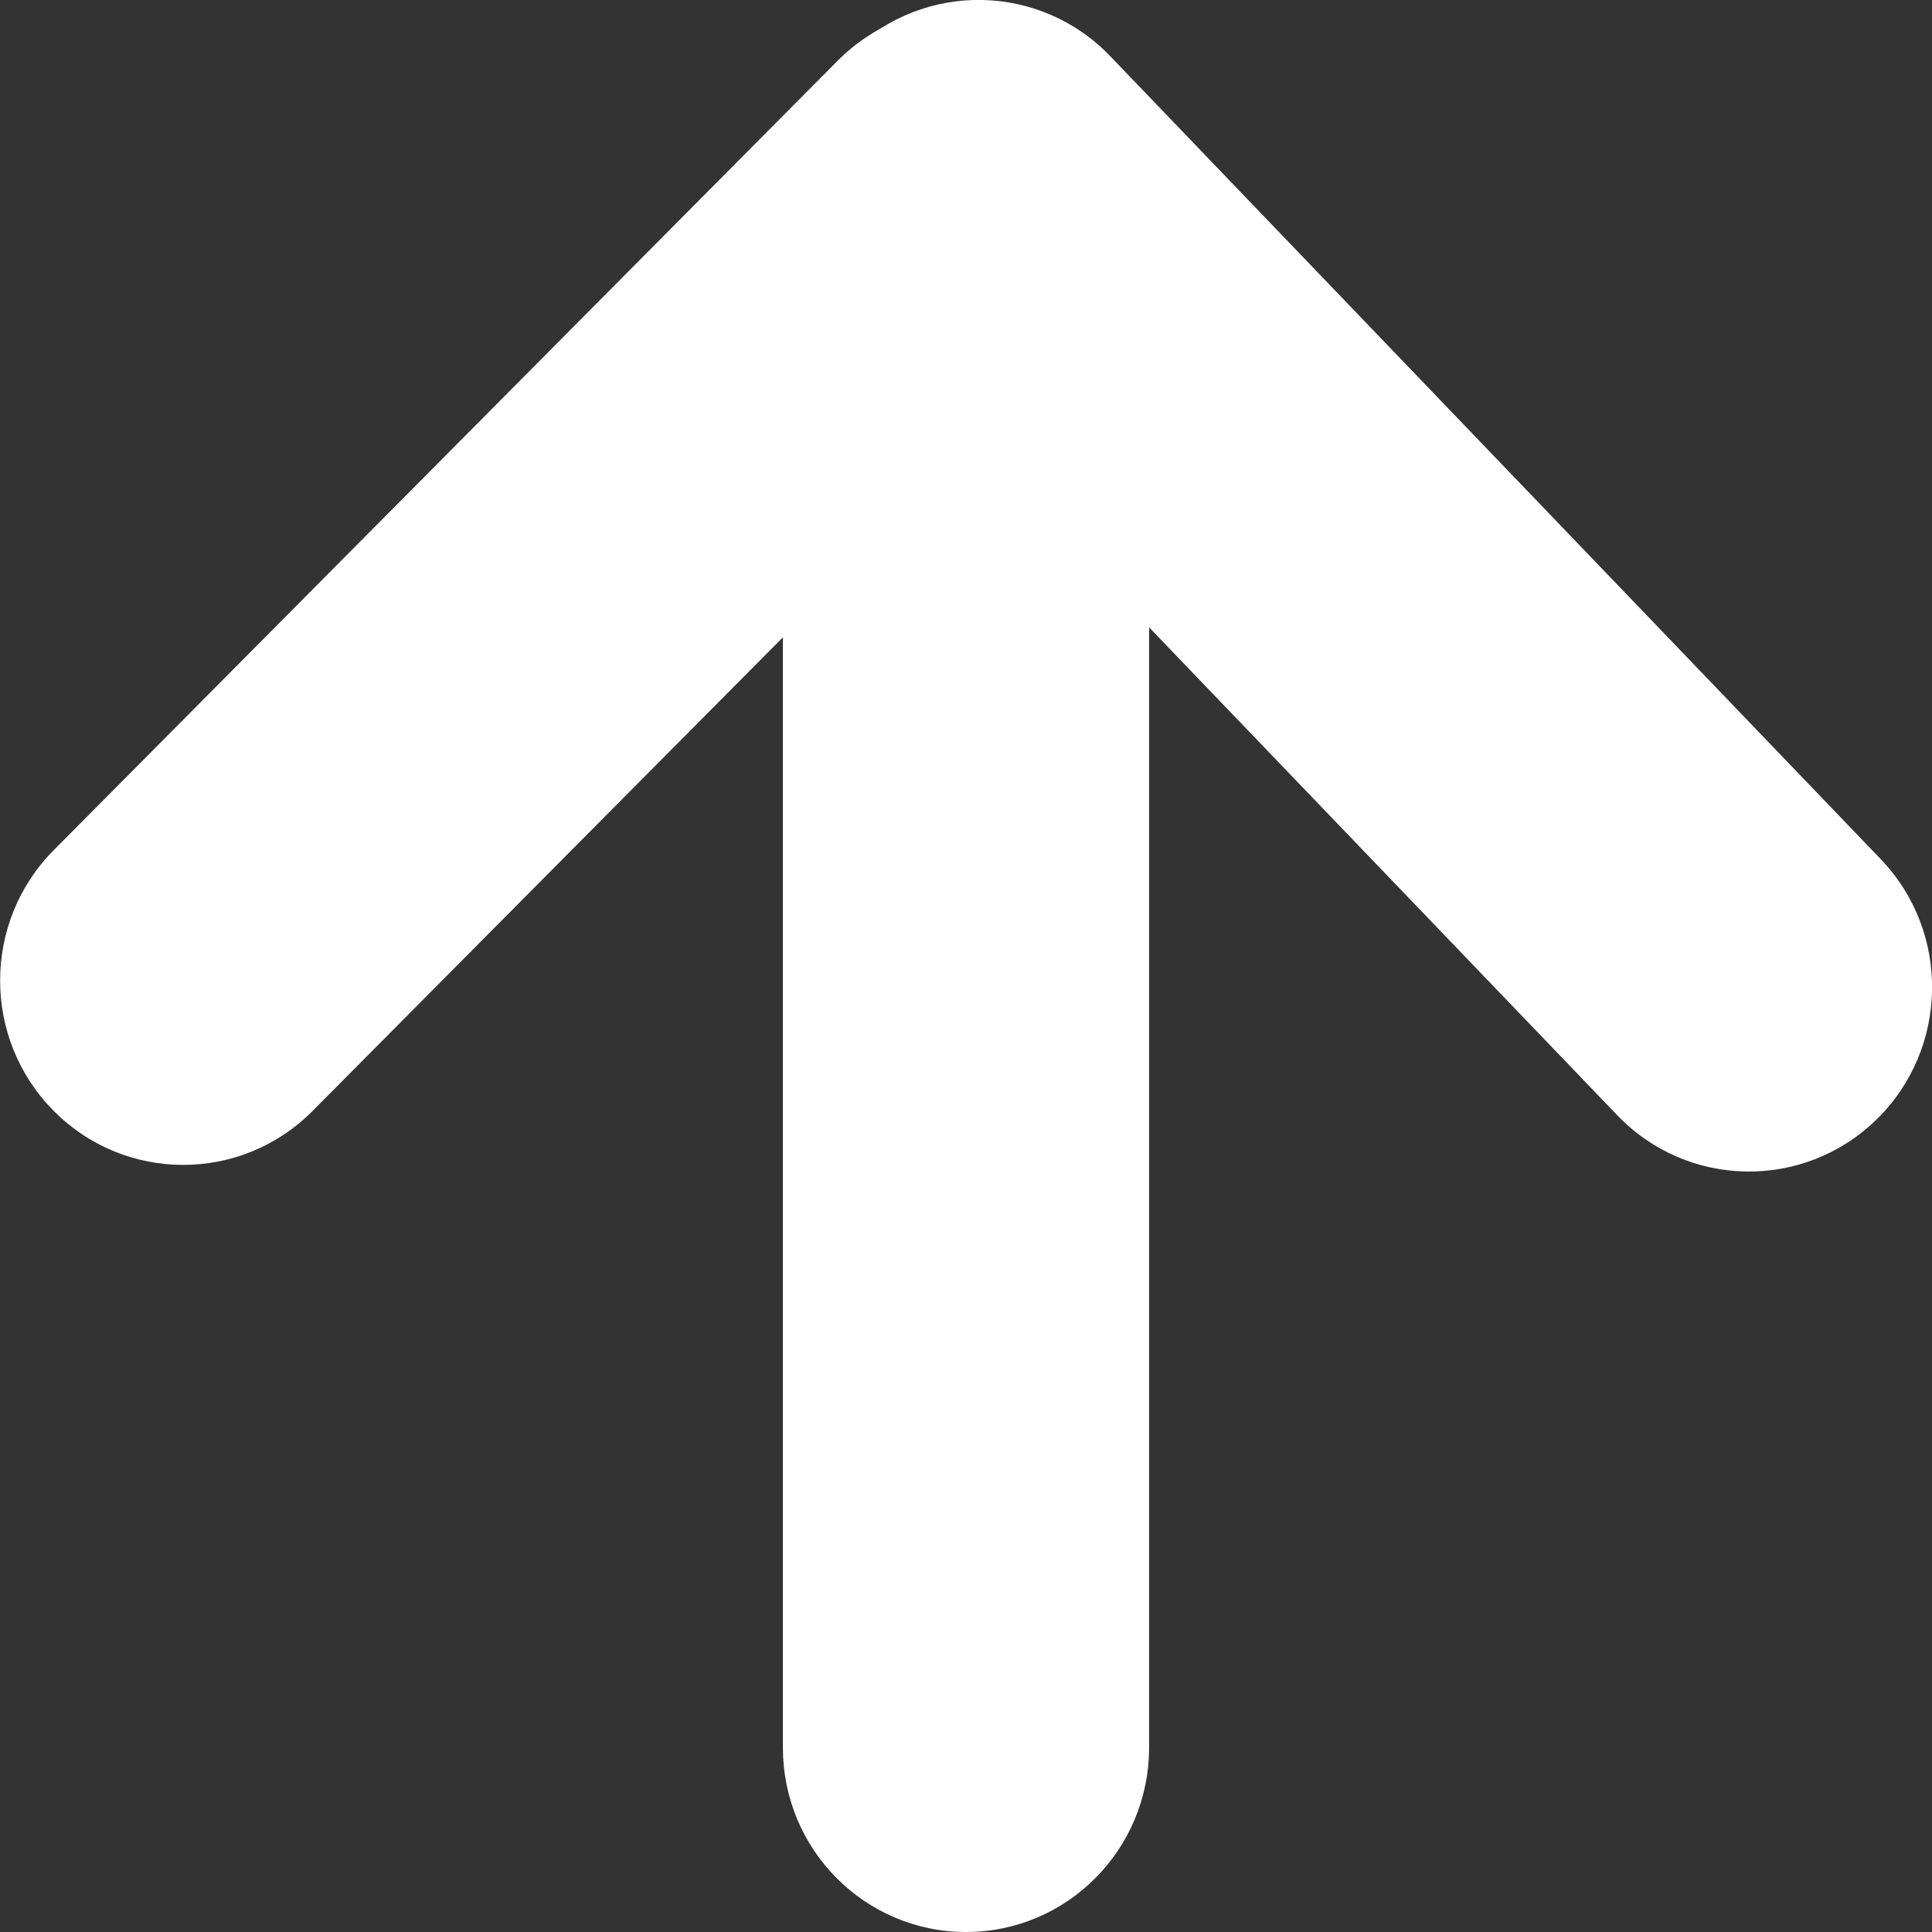 <svg width="26" height="26" viewBox="0 0 26 26" fill="none" xmlns="http://www.w3.org/2000/svg">
<rect x="0" y="0" width="26" height="26" fill="#333333" stroke="none"/>
<g clip-path="url(#clip0_21_2)">
<path d="M15.464 23.519L15.464 5.475C15.464 4.105 14.361 2.994 13 2.994C11.639 2.994 10.536 4.105 10.536 5.475V23.519C10.536 24.889 11.639 26 13 26C14.361 26 15.464 24.889 15.464 23.519Z" fill="white"/>
<path d="M4.207 14.95L14.757 4.326C15.72 3.357 15.72 1.786 14.757 0.817C13.795 -0.152 12.235 -0.152 11.273 0.817L0.723 11.441C-0.239 12.41 -0.239 13.981 0.723 14.95C1.685 15.919 3.245 15.919 4.207 14.95Z" fill="white"/>
<path d="M25.309 11.561L14.941 0.756C13.996 -0.229 12.436 -0.256 11.457 0.696C10.479 1.649 10.452 3.22 11.398 4.205L21.765 15.009C22.711 15.995 24.271 16.021 25.25 15.069C26.228 14.117 26.255 12.546 25.309 11.561Z" fill="white"/>
</g>
<defs>
<clipPath id="clip0_21_2">
<rect width="26" height="26" fill="white"/>
</clipPath>
</defs>
</svg>

